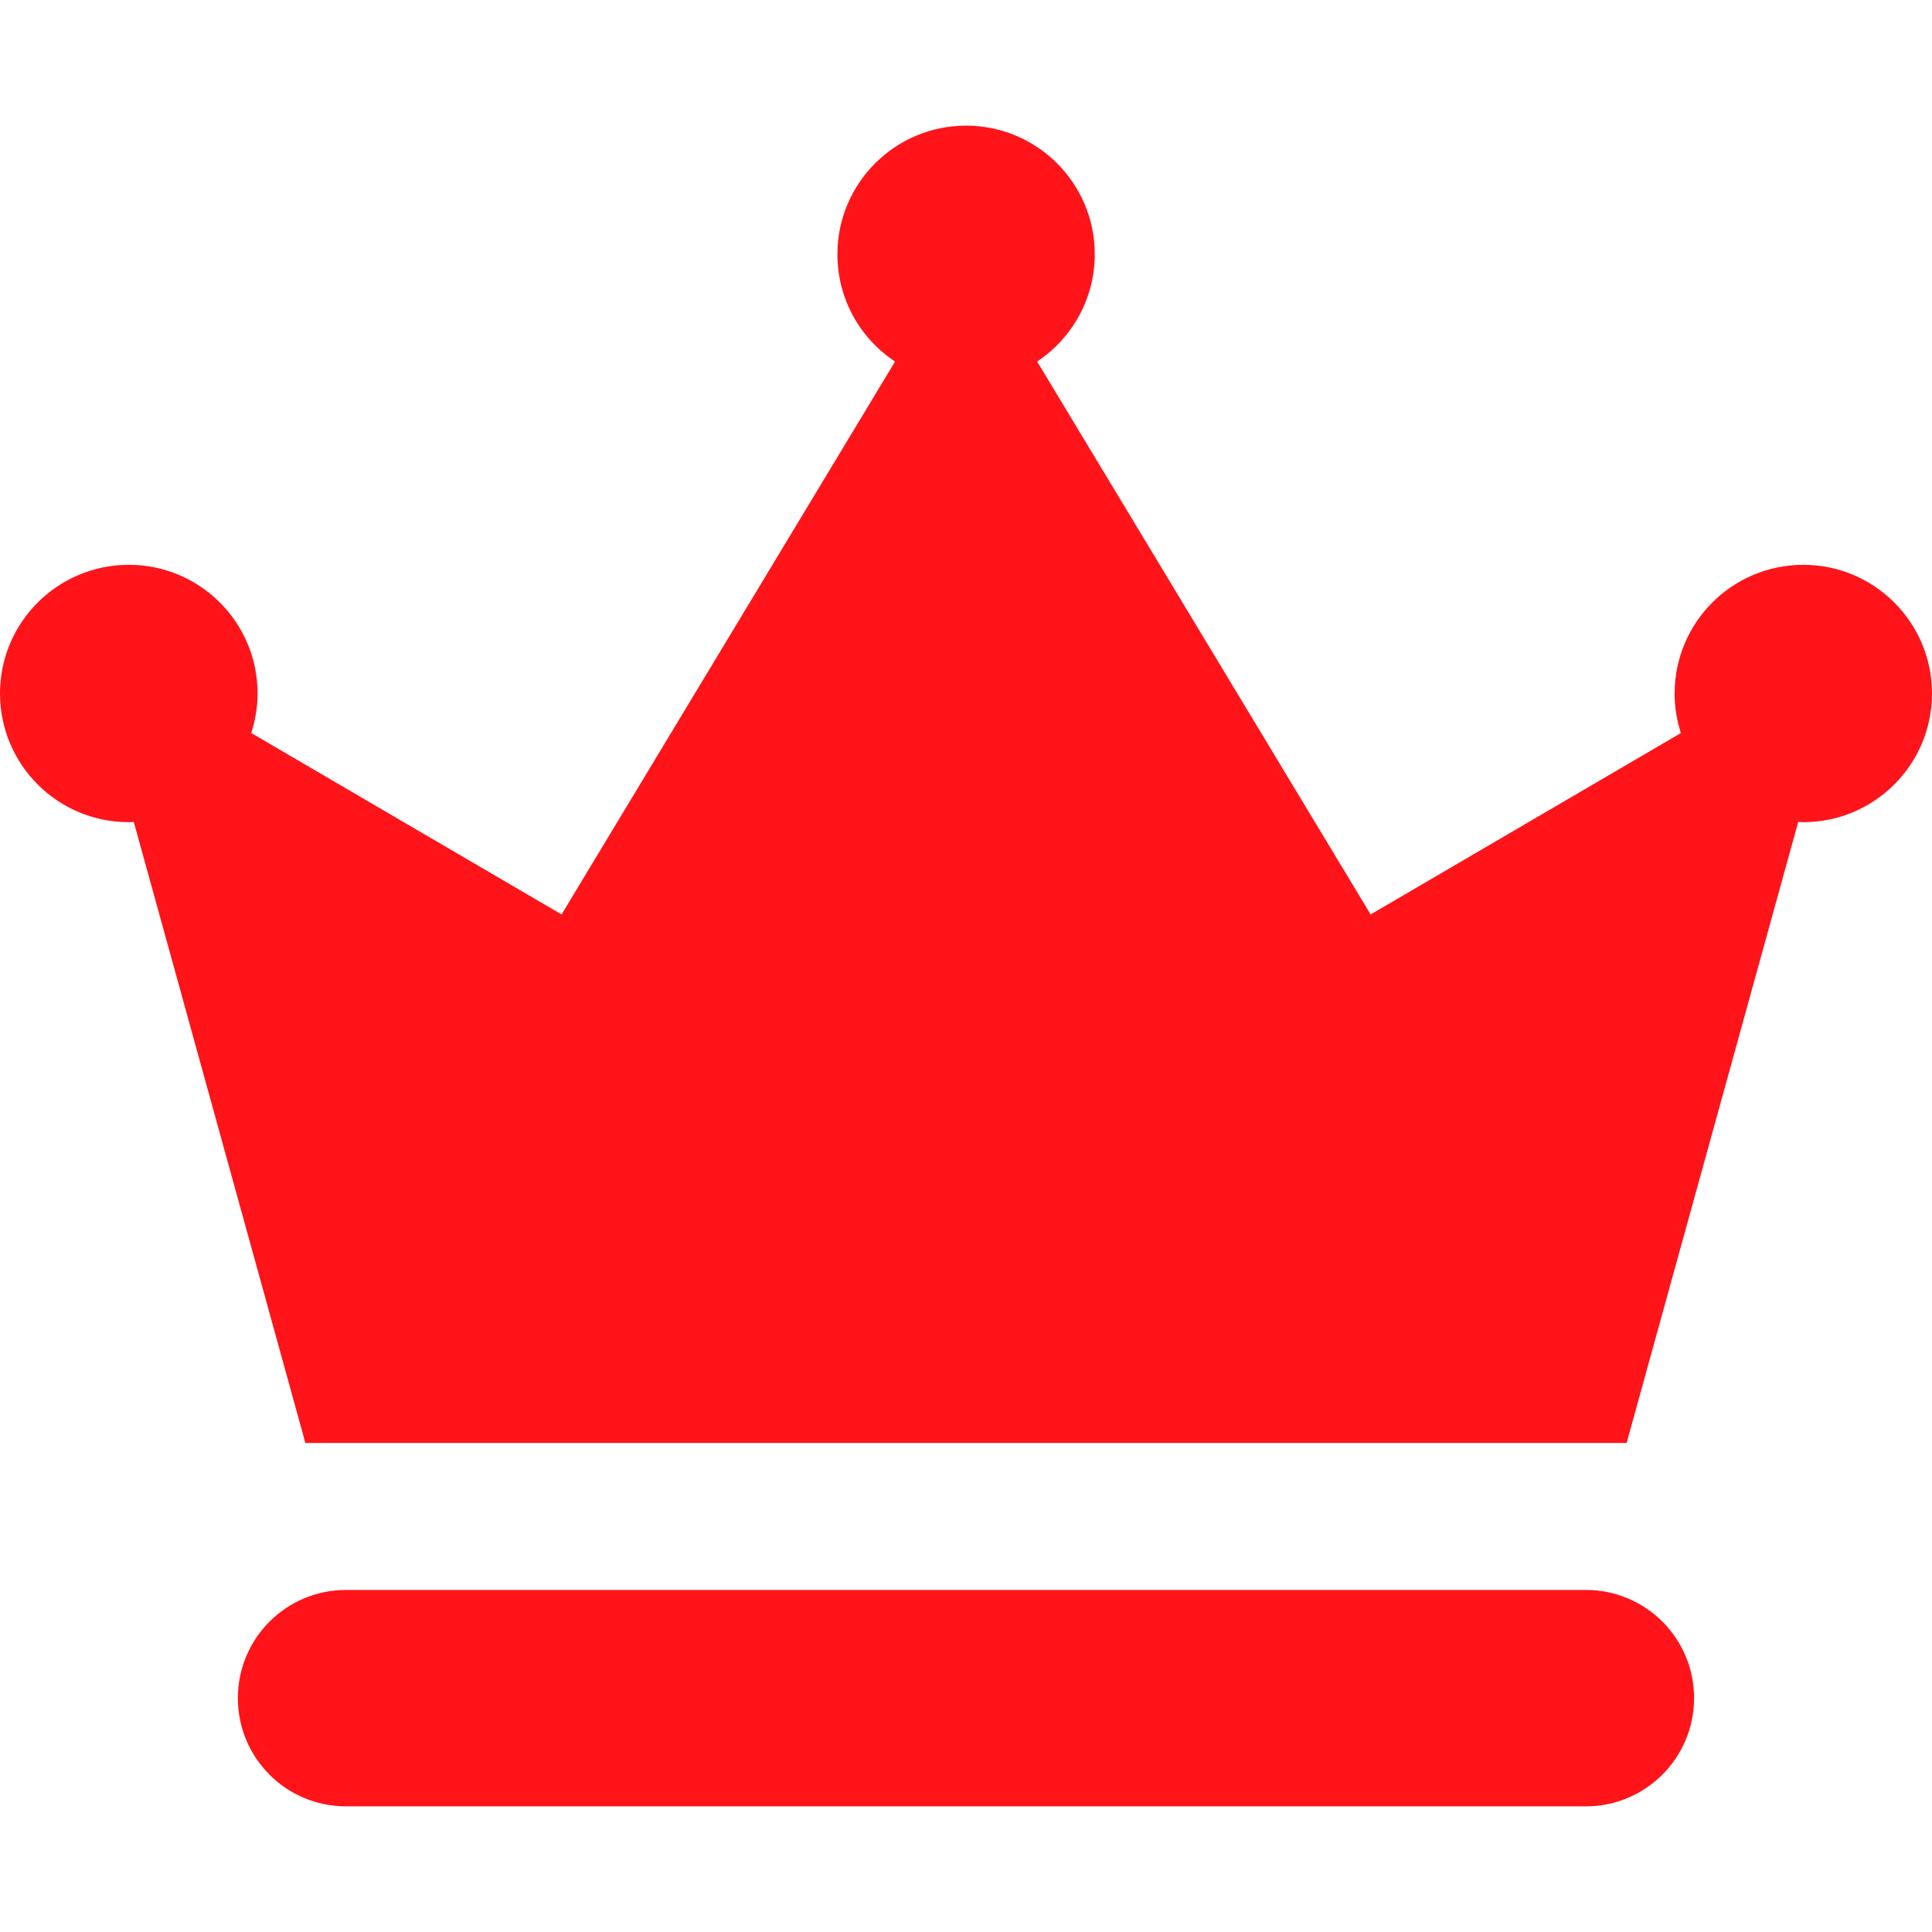 <?xml version="1.0" encoding="UTF-8"?>
<svg xmlns="http://www.w3.org/2000/svg" width="60" height="60" viewBox="0 0 60 60" fill="none">
  <path d="M52.611 52.737C52.611 50.88 51.108 49.377 49.25 49.377H10.748C8.89 49.377 7.387 50.88 7.387 52.737C7.387 54.595 8.89 56.098 10.748 56.098H49.25C51.108 56.098 52.611 54.589 52.611 52.737Z" fill="#FF141A"></path>
  <path d="M3.996 25.533C4.051 25.533 4.1 25.533 4.155 25.527L9.484 44.812H30.003H50.516L55.845 25.527C55.9 25.527 55.948 25.533 56.004 25.533C58.209 25.533 60 23.743 60 21.537C60 19.331 58.209 17.541 56.004 17.541C53.798 17.541 52.007 19.331 52.007 21.537C52.007 21.965 52.074 22.38 52.203 22.765L42.566 28.399L32.209 11.228C33.284 10.513 33.999 9.285 33.999 7.898C33.999 5.692 32.209 3.902 30.003 3.902C27.797 3.902 26.007 5.692 26.007 7.898C26.007 9.291 26.715 10.513 27.797 11.228L17.44 28.399L7.803 22.765C7.925 22.38 7.999 21.965 7.999 21.537C7.999 19.331 6.208 17.541 4.002 17.541C1.79 17.541 0 19.331 0 21.537C0 23.743 1.79 25.533 3.996 25.533Z" fill="#FF141A"></path>
</svg>
